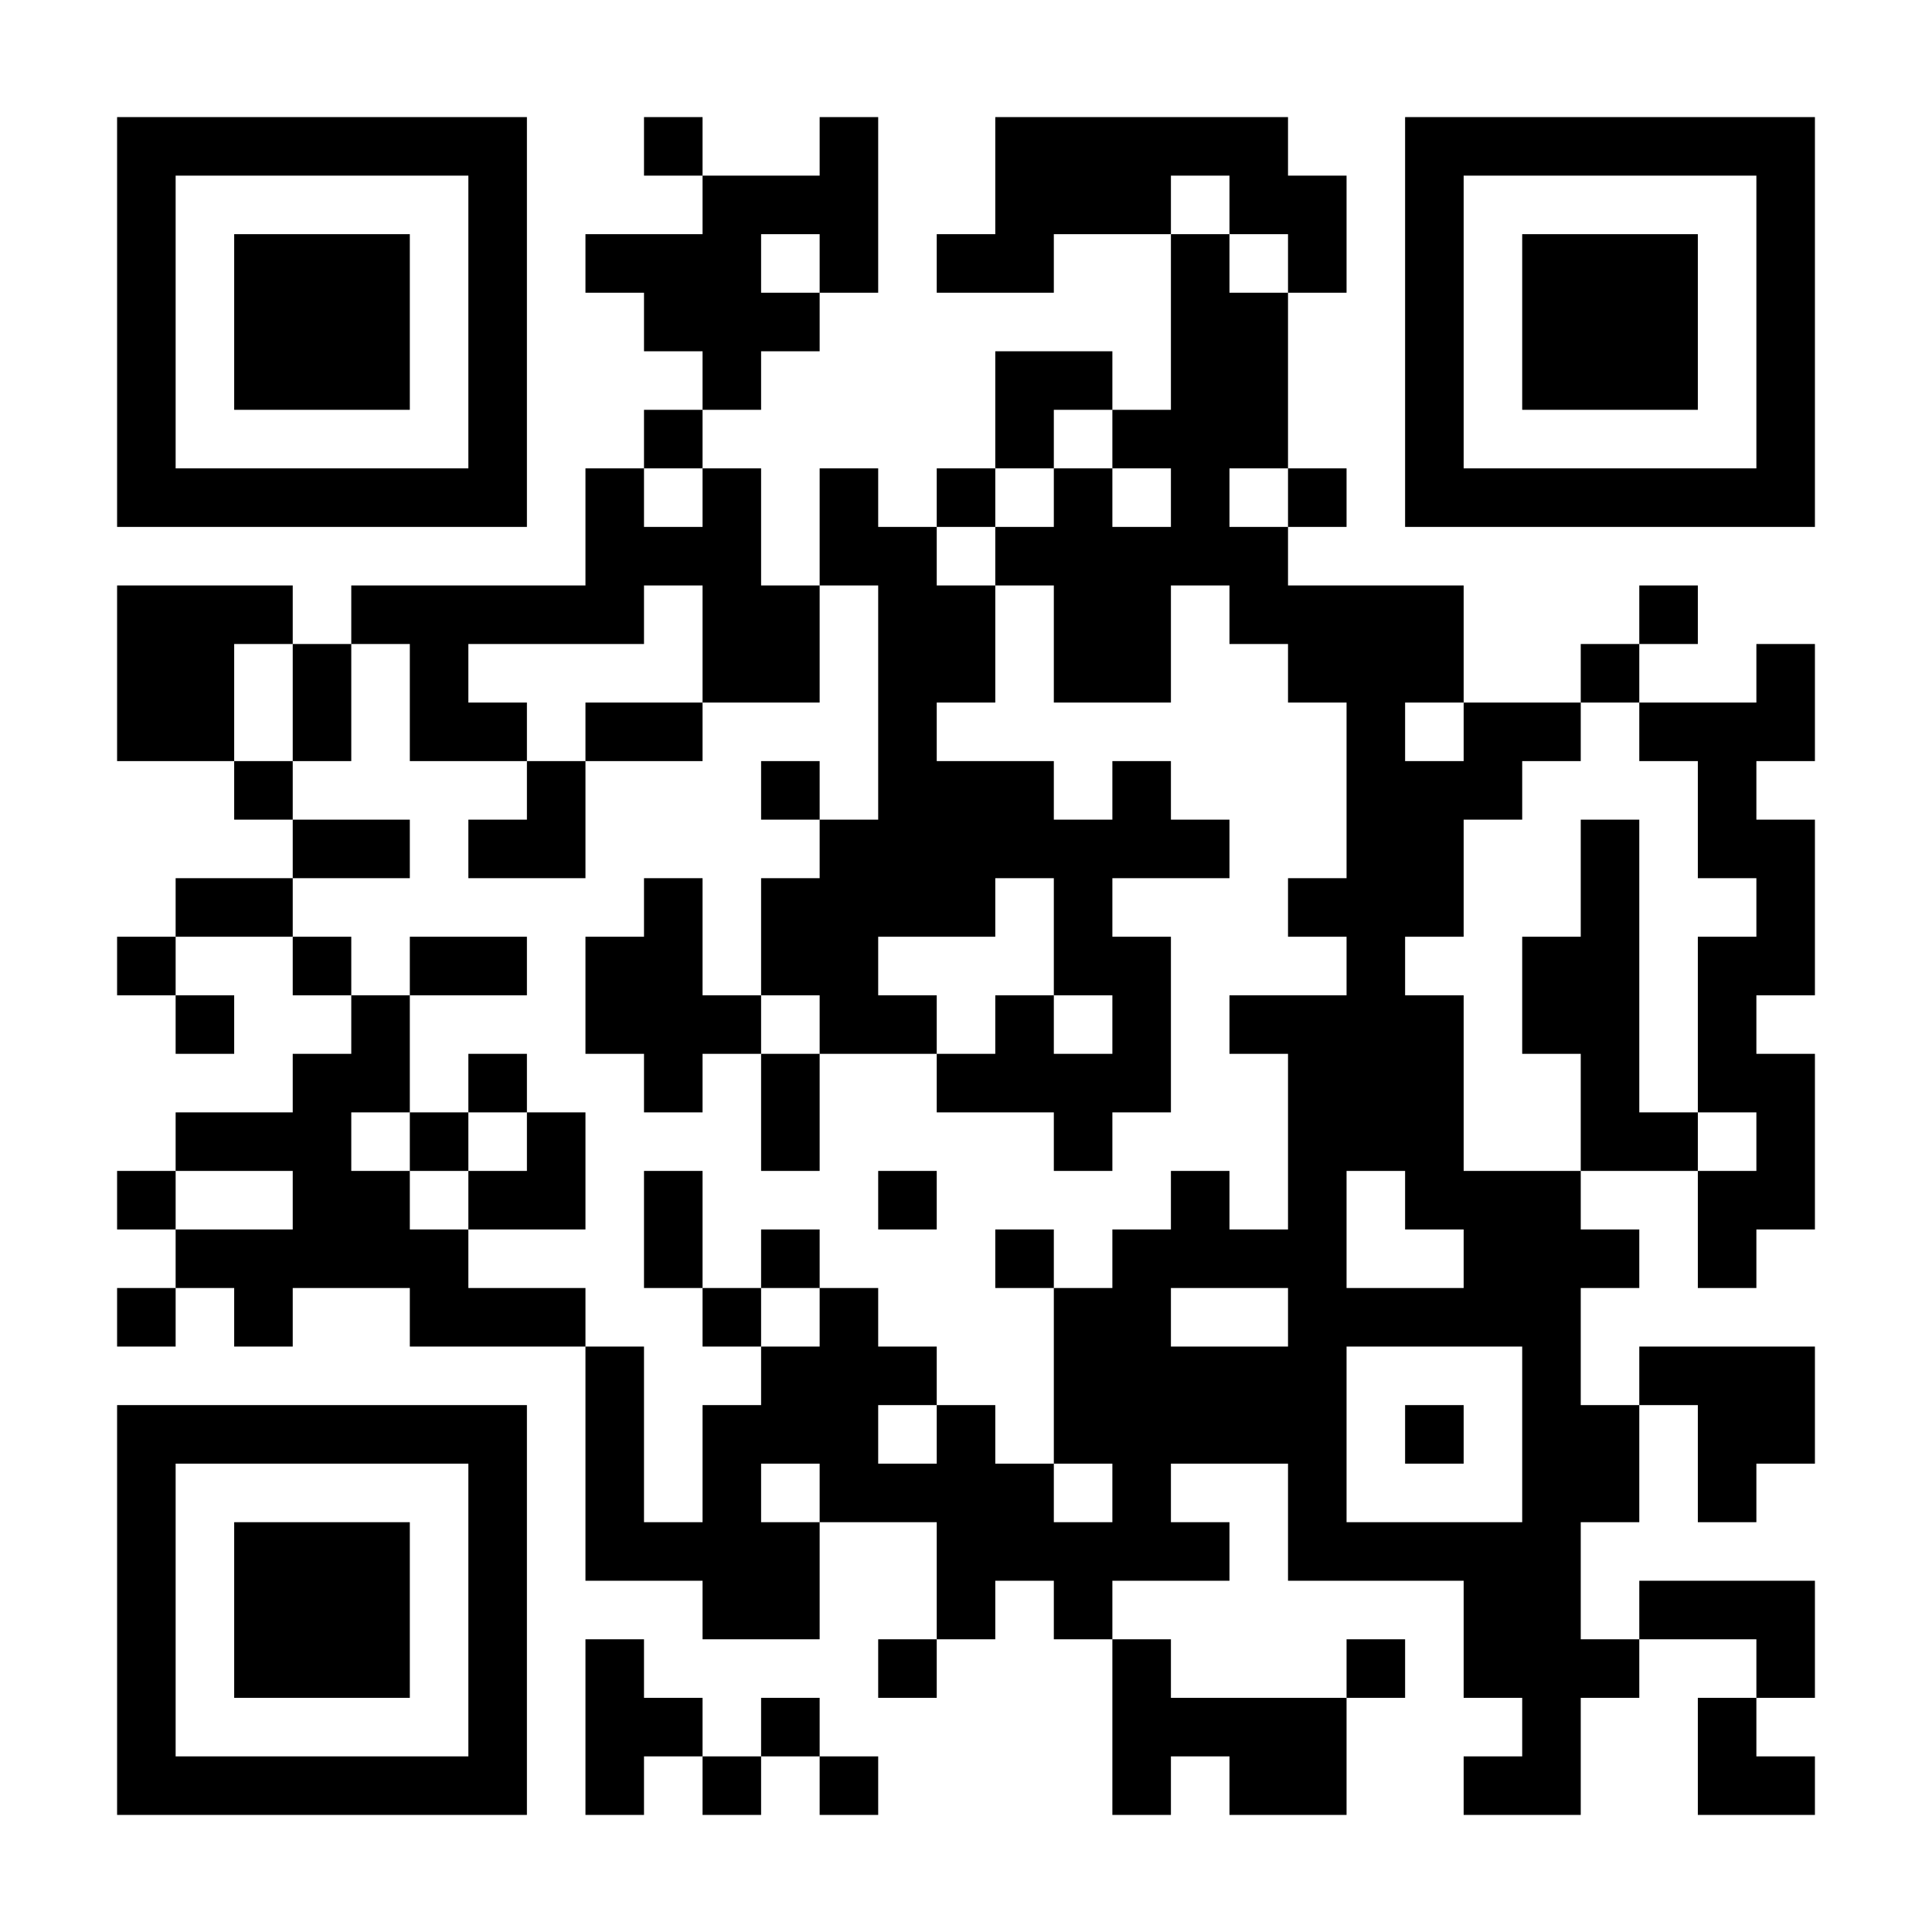 <?xml version="1.0" encoding="UTF-8"?>
<svg xmlns="http://www.w3.org/2000/svg" version="1.1" width="300" height="300" viewBox="0 0 300 300"><rect x="0" y="0" width="300" height="300" fill="#ffffff"/><g transform="scale(9.091)"><g transform="translate(2,2)"><path fill-rule="evenodd" d="M9 0L9 1L10 1L10 2L8 2L8 3L9 3L9 4L10 4L10 5L9 5L9 6L8 6L8 8L4 8L4 9L3 9L3 8L0 8L0 11L2 11L2 12L3 12L3 13L1 13L1 14L0 14L0 15L1 15L1 16L2 16L2 15L1 15L1 14L3 14L3 15L4 15L4 16L3 16L3 17L1 17L1 18L0 18L0 19L1 19L1 20L0 20L0 21L1 21L1 20L2 20L2 21L3 21L3 20L5 20L5 21L8 21L8 25L10 25L10 26L12 26L12 24L14 24L14 26L13 26L13 27L14 27L14 26L15 26L15 25L16 25L16 26L17 26L17 29L18 29L18 28L19 28L19 29L21 29L21 27L22 27L22 26L21 26L21 27L18 27L18 26L17 26L17 25L19 25L19 24L18 24L18 23L20 23L20 25L23 25L23 27L24 27L24 28L23 28L23 29L25 29L25 27L26 27L26 26L28 26L28 27L27 27L27 29L29 29L29 28L28 28L28 27L29 27L29 25L26 25L26 26L25 26L25 24L26 24L26 22L27 22L27 24L28 24L28 23L29 23L29 21L26 21L26 22L25 22L25 20L26 20L26 19L25 19L25 18L27 18L27 20L28 20L28 19L29 19L29 16L28 16L28 15L29 15L29 12L28 12L28 11L29 11L29 9L28 9L28 10L26 10L26 9L27 9L27 8L26 8L26 9L25 9L25 10L23 10L23 8L20 8L20 7L21 7L21 6L20 6L20 3L21 3L21 1L20 1L20 0L15 0L15 2L14 2L14 3L16 3L16 2L18 2L18 5L17 5L17 4L15 4L15 6L14 6L14 7L13 7L13 6L12 6L12 8L11 8L11 6L10 6L10 5L11 5L11 4L12 4L12 3L13 3L13 0L12 0L12 1L10 1L10 0ZM18 1L18 2L19 2L19 3L20 3L20 2L19 2L19 1ZM11 2L11 3L12 3L12 2ZM16 5L16 6L15 6L15 7L14 7L14 8L15 8L15 10L14 10L14 11L16 11L16 12L17 12L17 11L18 11L18 12L19 12L19 13L17 13L17 14L18 14L18 17L17 17L17 18L16 18L16 17L14 17L14 16L15 16L15 15L16 15L16 16L17 16L17 15L16 15L16 13L15 13L15 14L13 14L13 15L14 15L14 16L12 16L12 15L11 15L11 13L12 13L12 12L13 12L13 8L12 8L12 10L10 10L10 8L9 8L9 9L6 9L6 10L7 10L7 11L5 11L5 9L4 9L4 11L3 11L3 9L2 9L2 11L3 11L3 12L5 12L5 13L3 13L3 14L4 14L4 15L5 15L5 17L4 17L4 18L5 18L5 19L6 19L6 20L8 20L8 21L9 21L9 24L10 24L10 22L11 22L11 21L12 21L12 20L13 20L13 21L14 21L14 22L13 22L13 23L14 23L14 22L15 22L15 23L16 23L16 24L17 24L17 23L16 23L16 20L17 20L17 19L18 19L18 18L19 18L19 19L20 19L20 16L19 16L19 15L21 15L21 14L20 14L20 13L21 13L21 10L20 10L20 9L19 9L19 8L18 8L18 10L16 10L16 8L15 8L15 7L16 7L16 6L17 6L17 7L18 7L18 6L17 6L17 5ZM9 6L9 7L10 7L10 6ZM19 6L19 7L20 7L20 6ZM8 10L8 11L7 11L7 12L6 12L6 13L8 13L8 11L10 11L10 10ZM22 10L22 11L23 11L23 10ZM25 10L25 11L24 11L24 12L23 12L23 14L22 14L22 15L23 15L23 18L25 18L25 16L24 16L24 14L25 14L25 12L26 12L26 17L27 17L27 18L28 18L28 17L27 17L27 14L28 14L28 13L27 13L27 11L26 11L26 10ZM11 11L11 12L12 12L12 11ZM9 13L9 14L8 14L8 16L9 16L9 17L10 17L10 16L11 16L11 18L12 18L12 16L11 16L11 15L10 15L10 13ZM5 14L5 15L7 15L7 14ZM6 16L6 17L5 17L5 18L6 18L6 19L8 19L8 17L7 17L7 16ZM6 17L6 18L7 18L7 17ZM1 18L1 19L3 19L3 18ZM9 18L9 20L10 20L10 21L11 21L11 20L12 20L12 19L11 19L11 20L10 20L10 18ZM13 18L13 19L14 19L14 18ZM21 18L21 20L23 20L23 19L22 19L22 18ZM15 19L15 20L16 20L16 19ZM18 20L18 21L20 21L20 20ZM21 21L21 24L24 24L24 21ZM22 22L22 23L23 23L23 22ZM11 23L11 24L12 24L12 23ZM8 26L8 29L9 29L9 28L10 28L10 29L11 29L11 28L12 28L12 29L13 29L13 28L12 28L12 27L11 27L11 28L10 28L10 27L9 27L9 26ZM0 0L0 7L7 7L7 0ZM1 1L1 6L6 6L6 1ZM2 2L2 5L5 5L5 2ZM22 0L22 7L29 7L29 0ZM23 1L23 6L28 6L28 1ZM24 2L24 5L27 5L27 2ZM0 22L0 29L7 29L7 22ZM1 23L1 28L6 28L6 23ZM2 24L2 27L5 27L5 24Z" fill="#000000"/></g></g></svg>
